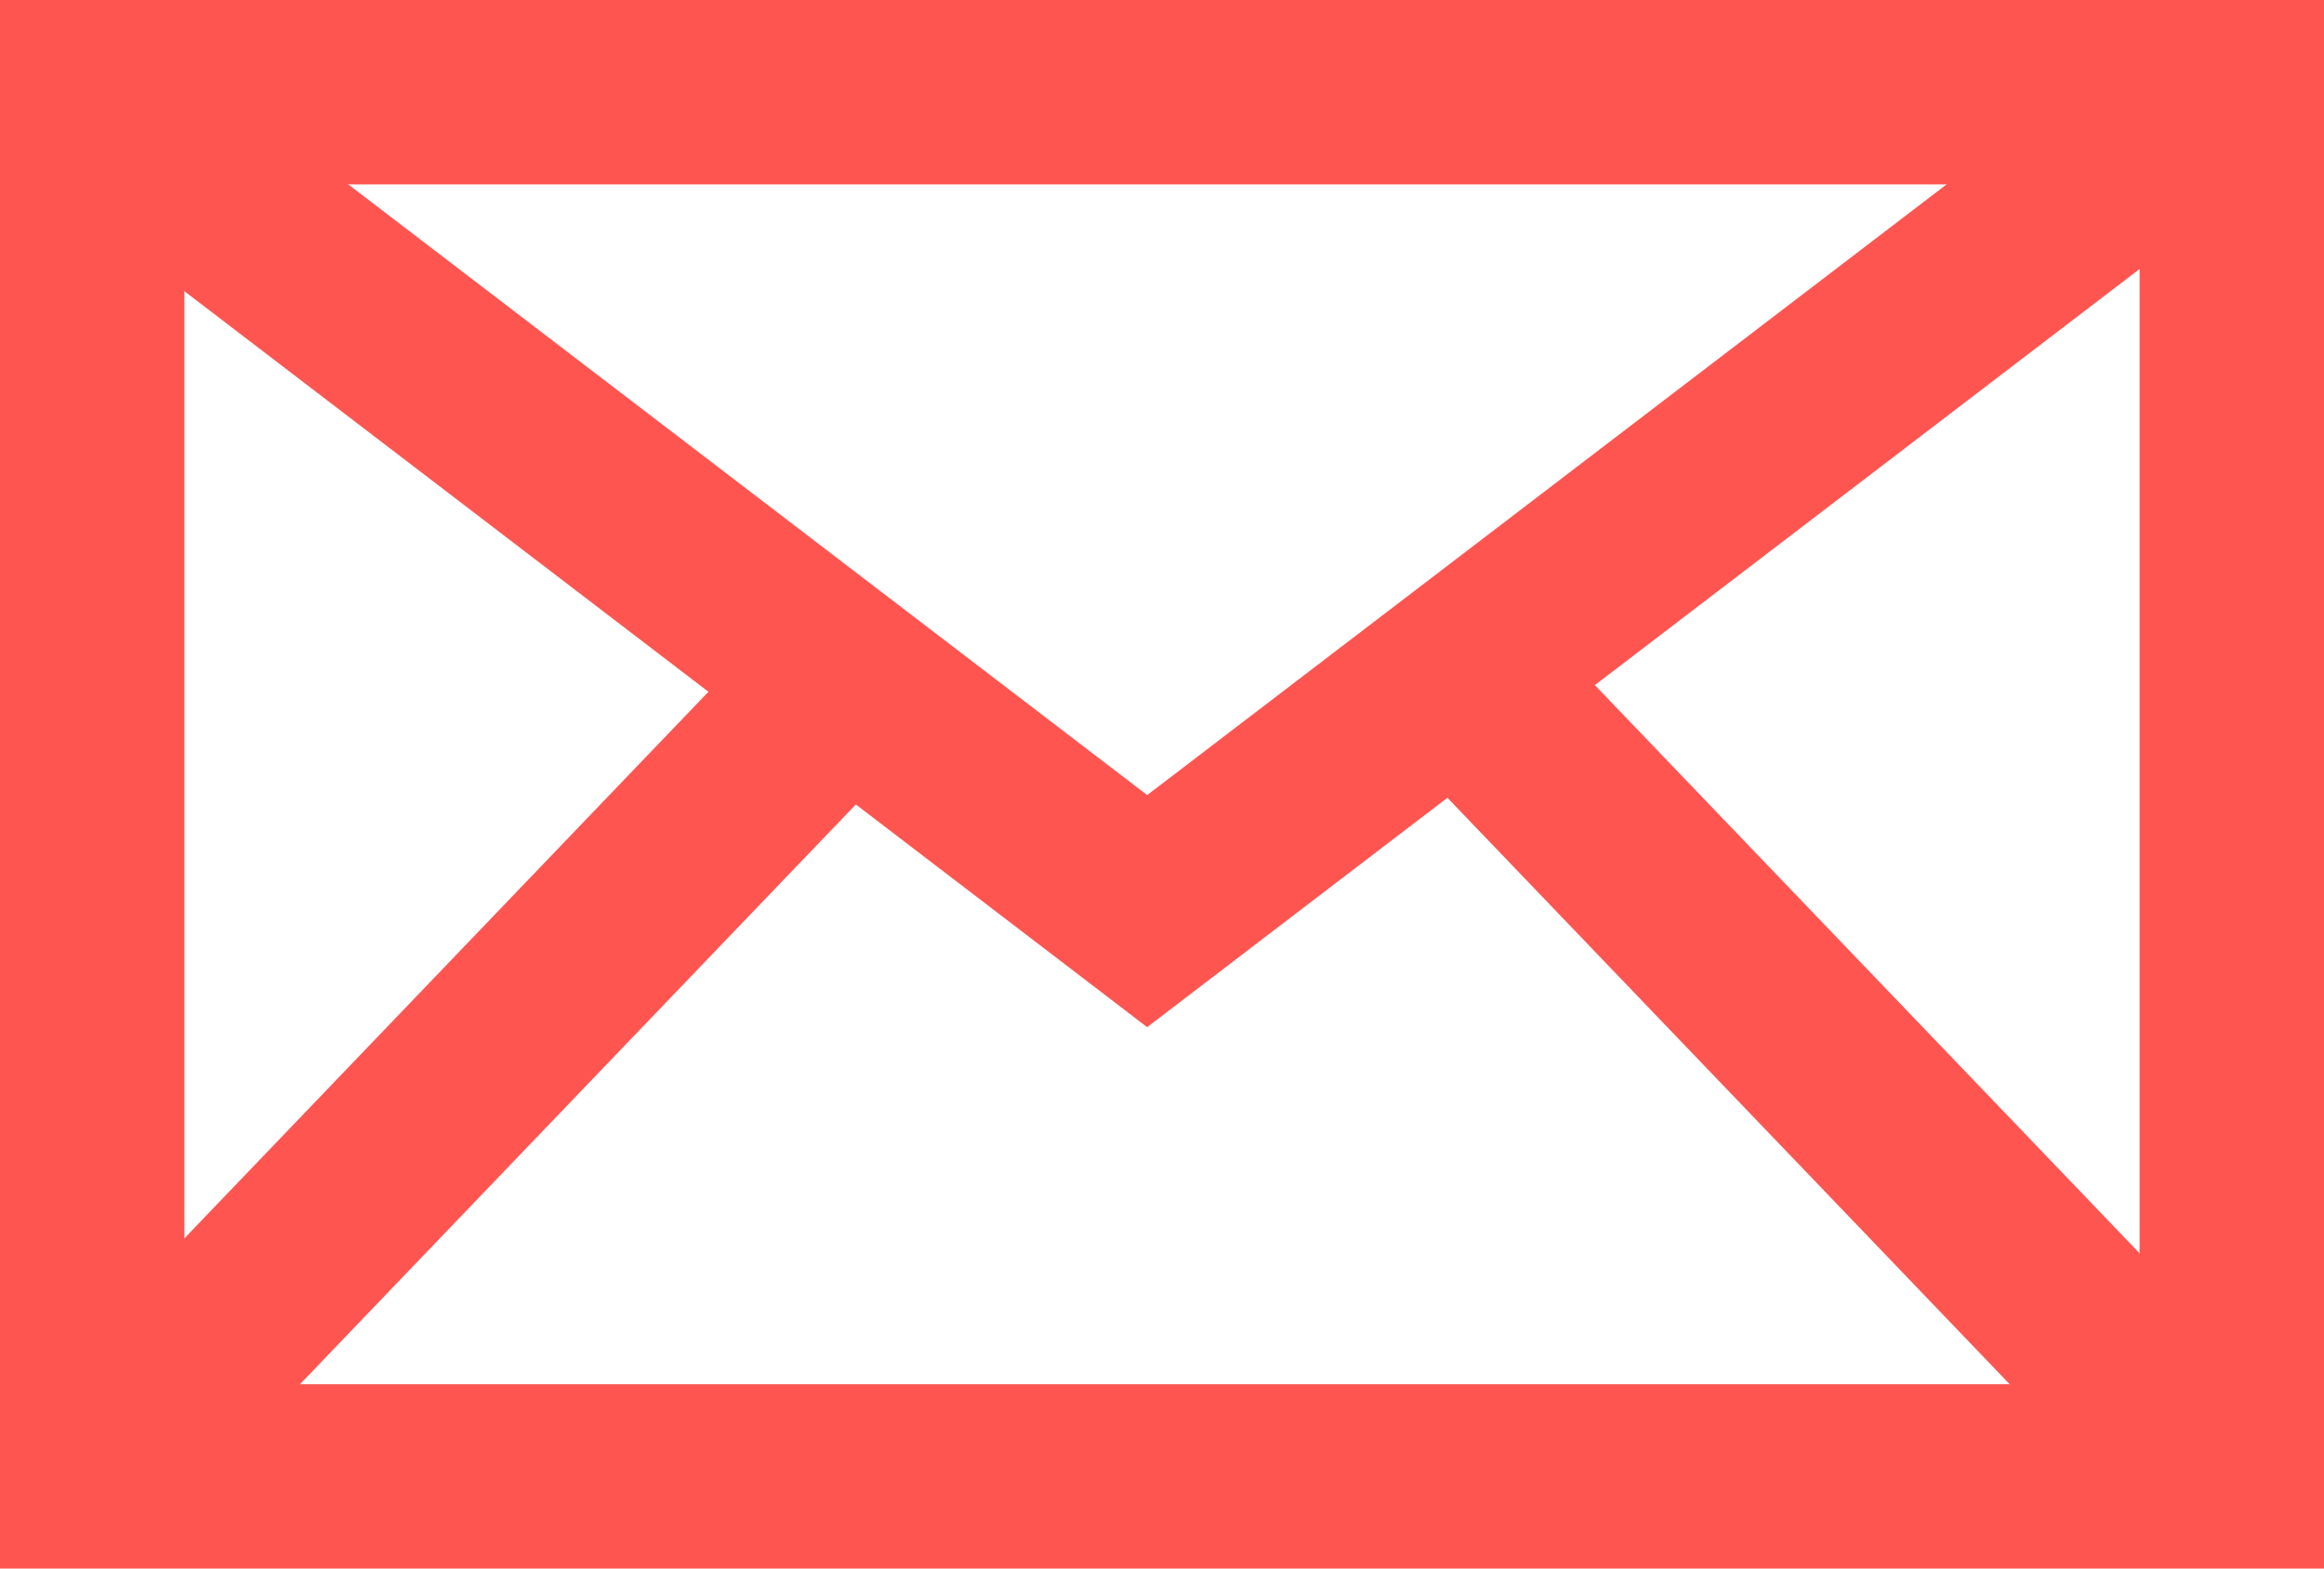<svg id="Mail_icon" data-name="Mail icon" xmlns="http://www.w3.org/2000/svg" width="37.808" height="25.521" viewBox="0 0 37.808 25.521">
  <g id="Rectangle" fill="none" stroke="#ff5551" stroke-miterlimit="10" stroke-width="3">
    <rect width="37.808" height="25.521" stroke="none"/>
    <rect x="1.5" y="1.5" width="34.808" height="22.521" fill="none"/>
  </g>
  <path id="Line" d="M0,0,16.3,12.461,32.61,0" transform="translate(2.363 2.363)" fill="none" stroke="#ff5551" stroke-linecap="square" stroke-miterlimit="10" stroke-width="3"/>
  <path id="Line_2" data-name="Line 2" d="M0,11.588,11.109,0" transform="translate(2.363 11.392)" fill="none" stroke="#ff5551" stroke-linecap="square" stroke-miterlimit="10" stroke-width="3"/>
  <path id="Line_2_Copy" data-name="Line 2 Copy" d="M-.644,11.588-11.753,0" transform="translate(35.856 11.392)" fill="none" stroke="#ff5551" stroke-linecap="square" stroke-miterlimit="10" stroke-width="3"/>
</svg>
